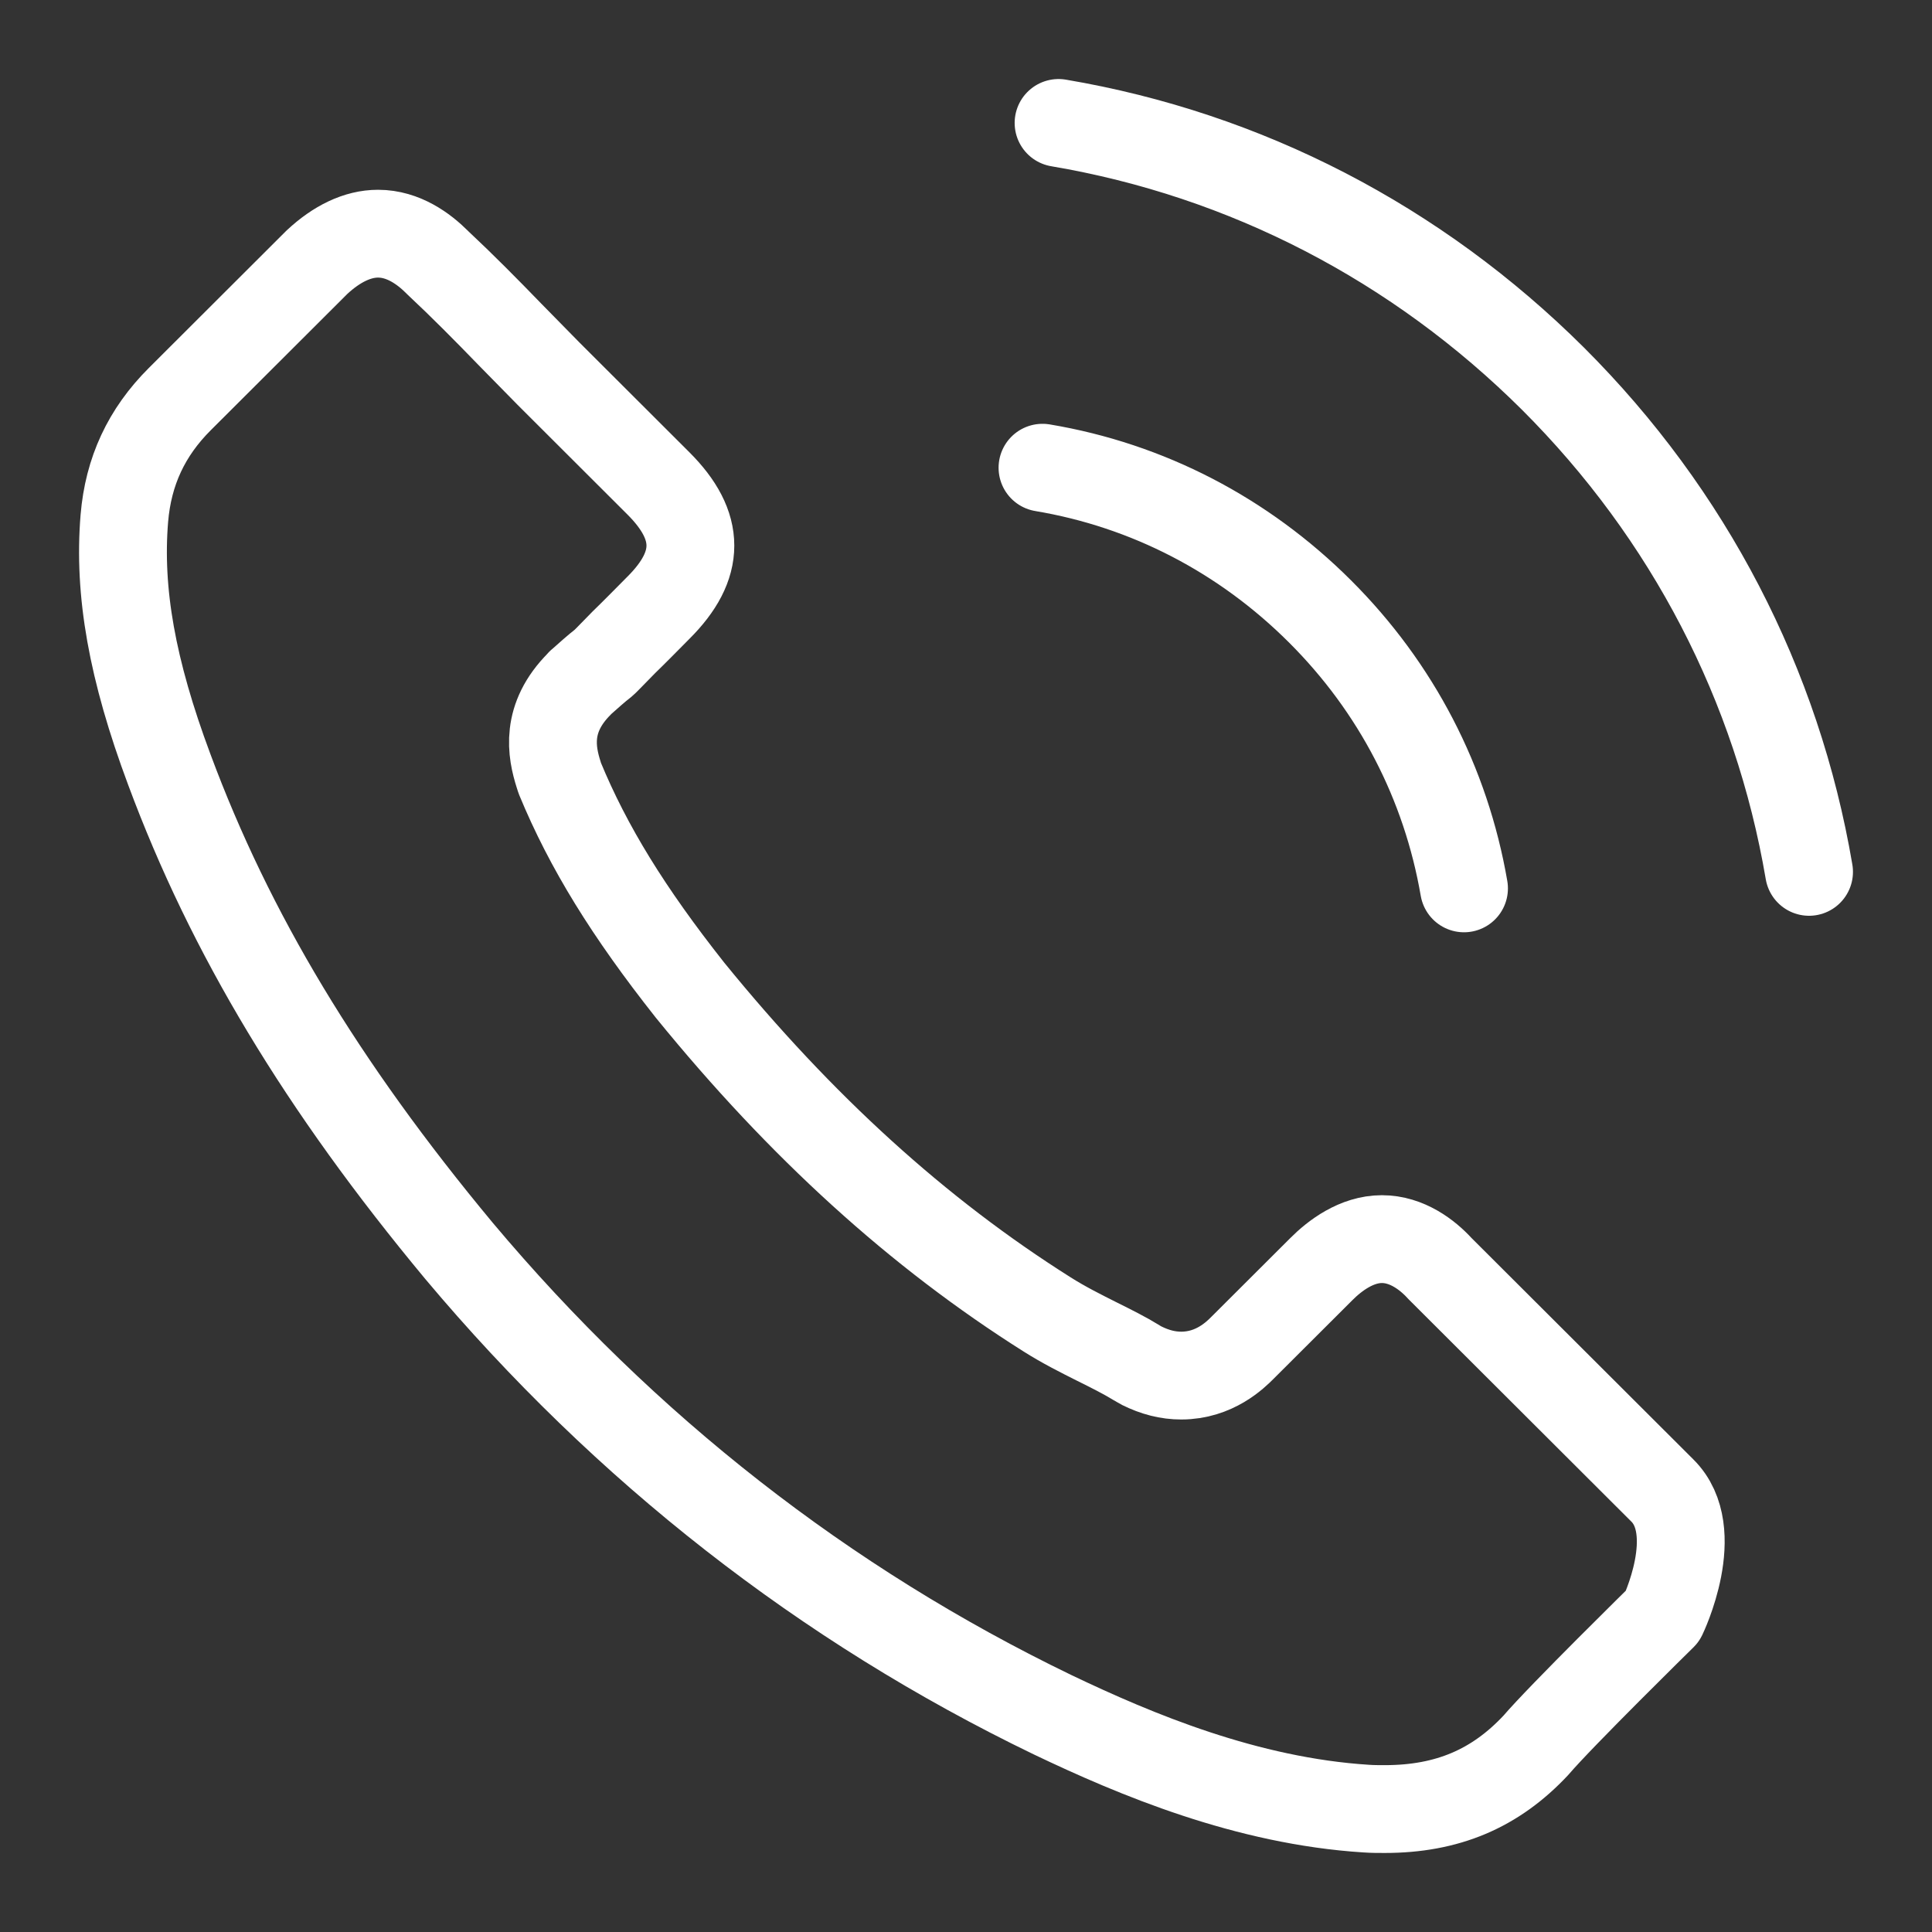 <?xml version="1.0" encoding="UTF-8"?> <svg xmlns="http://www.w3.org/2000/svg" width="22" height="22" viewBox="0 0 22 22" fill="none"><rect x="0" y="0" width="22" height="22" fill="#333333" stroke="none"/><path d="M11.871 5.326C13.071 5.527 14.161 6.094 15.031 6.962C15.901 7.83 16.464 8.918 16.671 10.116M12.054 1.4C14.188 1.761 16.135 2.771 17.683 4.311C19.231 5.856 20.238 7.798 20.6 9.928M18.933 18.402C18.933 18.402 17.774 19.54 17.49 19.873C17.028 20.367 16.483 20.6 15.768 20.6C15.7 20.6 15.626 20.6 15.558 20.595C14.197 20.509 12.934 19.979 11.986 19.526C9.393 18.274 7.117 16.496 5.226 14.243C3.664 12.364 2.62 10.627 1.928 8.763C1.503 7.625 1.347 6.738 1.416 5.902C1.461 5.367 1.667 4.924 2.048 4.544L3.609 2.986C3.834 2.776 4.072 2.661 4.305 2.661C4.594 2.661 4.827 2.835 4.974 2.981C4.979 2.986 4.983 2.99 4.988 2.995C5.267 3.256 5.533 3.525 5.812 3.813C5.954 3.959 6.101 4.106 6.247 4.256L7.497 5.504C7.983 5.989 7.983 6.437 7.497 6.921C7.365 7.054 7.236 7.186 7.104 7.314C6.719 7.707 7.021 7.406 6.623 7.762C6.613 7.771 6.604 7.776 6.6 7.785C6.206 8.178 6.279 8.562 6.362 8.822C6.366 8.836 6.371 8.85 6.375 8.863C6.7 9.65 7.158 10.39 7.855 11.272L7.859 11.277C9.123 12.831 10.456 14.042 11.926 14.969C12.114 15.088 12.306 15.184 12.489 15.276C12.654 15.358 12.81 15.436 12.943 15.518C12.961 15.527 12.979 15.541 12.998 15.55C13.153 15.627 13.3 15.664 13.451 15.664C13.831 15.664 14.069 15.427 14.147 15.349L15.045 14.453C15.2 14.297 15.448 14.11 15.736 14.11C16.02 14.11 16.254 14.288 16.396 14.444C16.4 14.448 16.4 14.448 16.405 14.453L18.928 16.971C19.4 17.437 18.933 18.402 18.933 18.402Z" stroke="white" stroke-linecap="round" stroke-linejoin="round"></path></svg> 